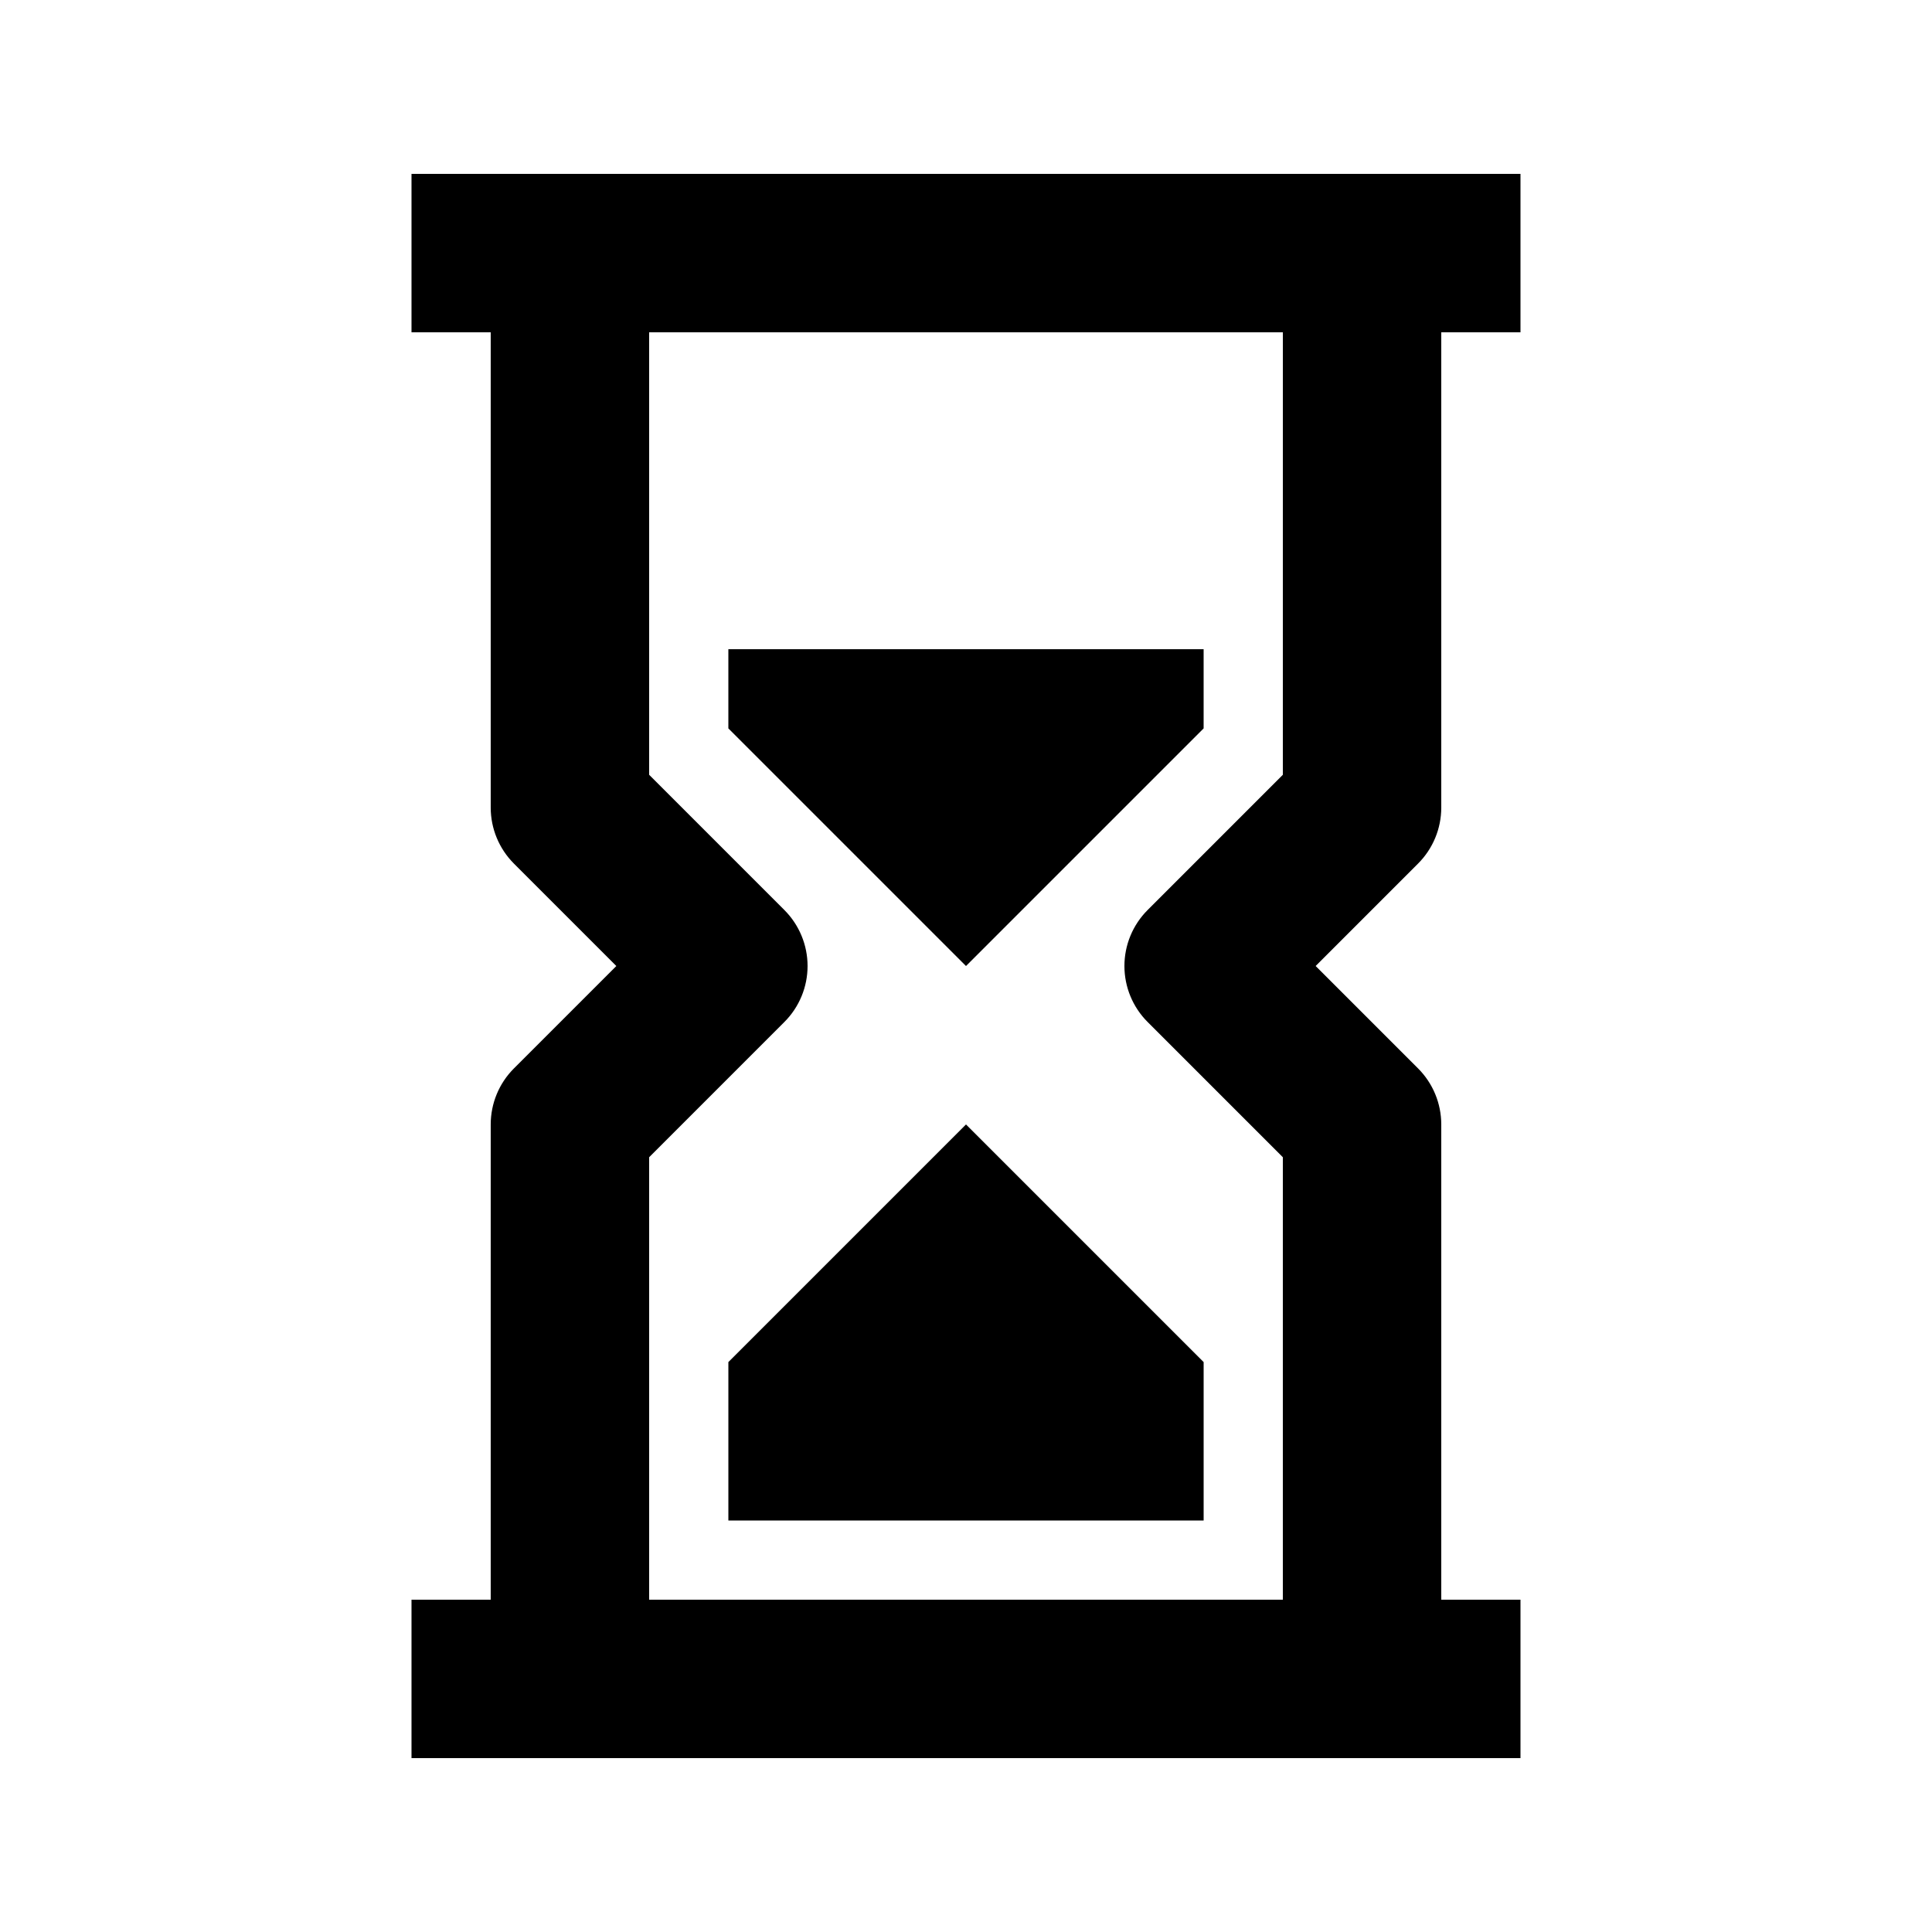 <?xml version="1.0" encoding="UTF-8"?>
<!-- Uploaded to: ICON Repo, www.iconrepo.com, Generator: ICON Repo Mixer Tools -->
<svg fill="#000000" width="800px" height="800px" version="1.1" viewBox="144 144 512 512" xmlns="http://www.w3.org/2000/svg">
 <path d="m525.95 358.02v-125.95h20.992v-41.984h-293.89v41.984h20.992v125.95c0 5.566 2.211 10.902 6.148 14.84l27.141 27.145-27.141 27.141c-3.938 3.938-6.148 9.273-6.148 14.844v125.95l-20.992-0.004v41.984h293.89v-41.984h-20.992v-125.95c0-5.57-2.211-10.906-6.148-14.844l-27.141-27.141 27.141-27.145c3.938-3.938 6.148-9.273 6.148-14.84zm-209.92 209.92v-117.26l35.832-35.836c3.938-3.934 6.152-9.273 6.152-14.84 0-5.57-2.215-10.906-6.152-14.844l-35.832-35.836v-117.26h167.94l-0.004 117.26-35.832 35.836c-3.938 3.938-6.152 9.273-6.152 14.844 0 5.566 2.215 10.906 6.152 14.84l35.832 35.836v117.26zm83.969-125.95 62.977 62.977v41.984h-125.95v-41.984zm0-41.984-62.977-62.973v-20.992h125.95v20.992z"/>
</svg>